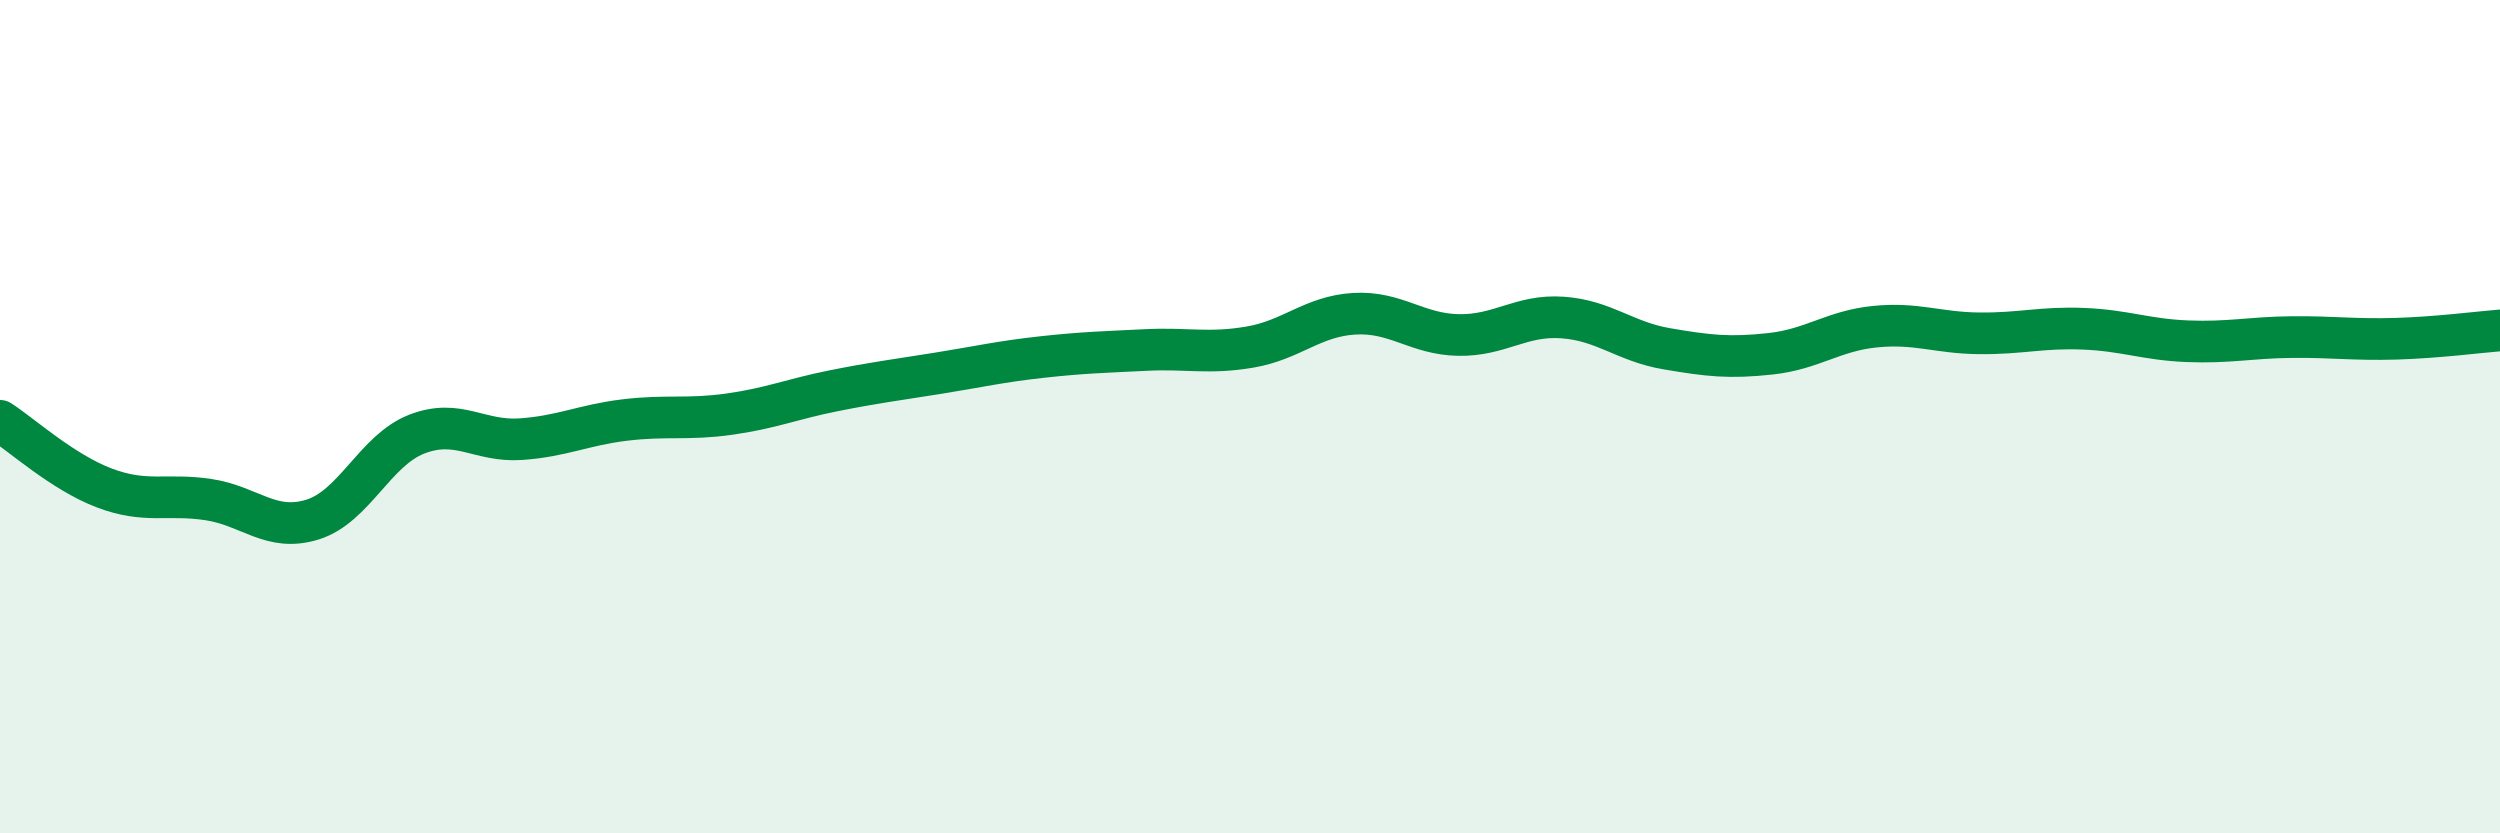 
    <svg width="60" height="20" viewBox="0 0 60 20" xmlns="http://www.w3.org/2000/svg">
      <path
        d="M 0,10.1 C 0.5,10.42 1.5,11.33 2.5,11.71 C 3.5,12.09 4,11.84 5,11.99 C 6,12.14 6.5,12.78 7.5,12.47 C 8.5,12.16 9,10.81 10,10.42 C 11,10.03 11.5,10.61 12.5,10.54 C 13.5,10.47 14,10.2 15,10.08 C 16,9.96 16.5,10.08 17.5,9.94 C 18.5,9.8 19,9.58 20,9.38 C 21,9.18 21.5,9.12 22.5,8.96 C 23.5,8.8 24,8.68 25,8.57 C 26,8.46 26.5,8.45 27.5,8.4 C 28.5,8.35 29,8.5 30,8.33 C 31,8.16 31.5,7.59 32.5,7.53 C 33.5,7.47 34,8.02 35,8.04 C 36,8.06 36.5,7.55 37.5,7.62 C 38.5,7.69 39,8.2 40,8.37 C 41,8.54 41.5,8.6 42.5,8.49 C 43.5,8.38 44,7.94 45,7.84 C 46,7.74 46.5,7.99 47.5,8 C 48.5,8.01 49,7.85 50,7.89 C 51,7.93 51.5,8.15 52.5,8.19 C 53.5,8.23 54,8.1 55,8.09 C 56,8.08 56.5,8.16 57.5,8.13 C 58.5,8.1 59.5,7.97 60,7.93L60 20L0 20Z"
        fill="#008740"
        opacity="0.1"
        stroke-linecap="round"
        stroke-linejoin="round"
      />
      <path
        d="M 0,10.1 C 0.5,10.42 1.5,11.33 2.5,11.71 C 3.5,12.09 4,11.84 5,11.99 C 6,12.14 6.5,12.78 7.5,12.47 C 8.5,12.16 9,10.81 10,10.42 C 11,10.03 11.5,10.61 12.5,10.54 C 13.5,10.47 14,10.2 15,10.08 C 16,9.96 16.5,10.08 17.5,9.94 C 18.5,9.8 19,9.58 20,9.38 C 21,9.18 21.5,9.12 22.5,8.96 C 23.5,8.8 24,8.68 25,8.57 C 26,8.46 26.5,8.45 27.5,8.4 C 28.5,8.35 29,8.5 30,8.33 C 31,8.16 31.5,7.59 32.5,7.53 C 33.5,7.47 34,8.02 35,8.04 C 36,8.06 36.5,7.55 37.5,7.62 C 38.5,7.69 39,8.2 40,8.37 C 41,8.54 41.5,8.6 42.5,8.49 C 43.5,8.38 44,7.94 45,7.84 C 46,7.74 46.5,7.99 47.5,8 C 48.5,8.01 49,7.85 50,7.89 C 51,7.93 51.5,8.15 52.5,8.19 C 53.5,8.23 54,8.1 55,8.09 C 56,8.08 56.5,8.16 57.5,8.13 C 58.5,8.1 59.5,7.97 60,7.93"
        stroke="#008740"
        stroke-width="1"
        fill="none"
        stroke-linecap="round"
        stroke-linejoin="round"
      />
    </svg>
  